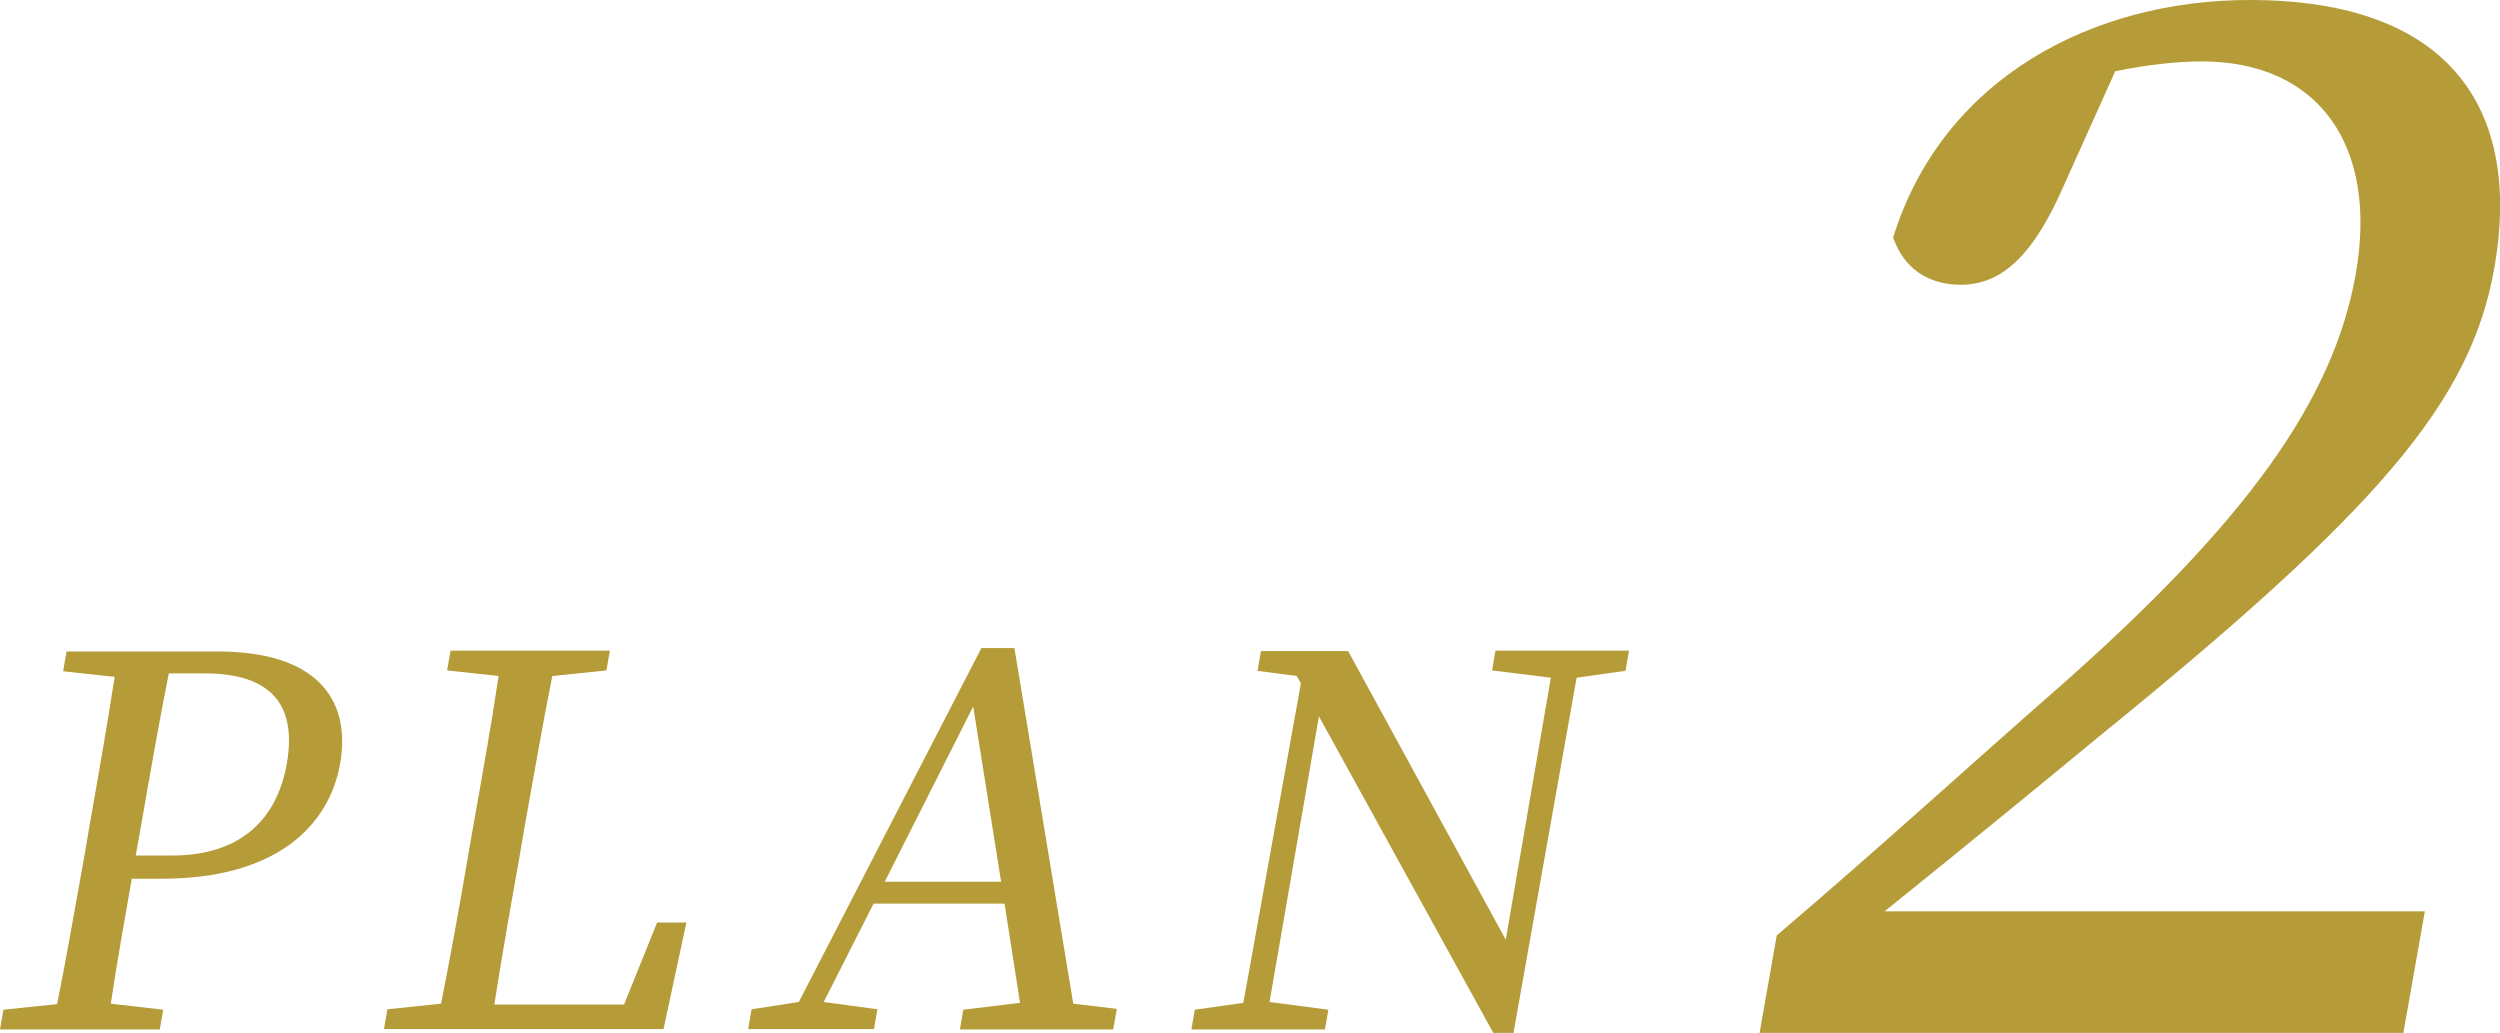 <?xml version="1.0" encoding="UTF-8"?><svg id="_イヤー_2" xmlns="http://www.w3.org/2000/svg" viewBox="0 0 58.21 24.05"><defs><style>.cls-1{fill:#b59c39;}</style></defs><g id="_イヤー_1-2"><g><g><path class="cls-1" d="M3.07,20.45c-.17,.97-.34,1.92-.49,2.92l1.22,.14-.08,.46H0l.08-.46,1.25-.13c.23-1.15,.43-2.31,.64-3.48l.11-.65c.21-1.18,.41-2.34,.59-3.49l-1.2-.13,.08-.46h3.53c2.21,0,3.11,1.04,2.84,2.61-.26,1.46-1.5,2.68-4.15,2.68h-.7Zm.86-4.77c-.23,1.16-.44,2.36-.65,3.57l-.12,.67h.84c1.64,0,2.46-.88,2.68-2.15,.23-1.33-.34-2.09-1.91-2.09h-.84Z"/><path class="cls-1" d="M15.98,21.49l-.53,2.47h-6.51l.08-.46,1.25-.13c.23-1.16,.44-2.33,.63-3.45l.12-.69c.21-1.18,.42-2.35,.59-3.49l-1.2-.13,.08-.46h3.71l-.08,.46-1.26,.13c-.23,1.15-.43,2.32-.64,3.48l-.15,.88c-.18,1-.38,2.14-.56,3.29h3.02l.77-1.91h.68Z"/><path class="cls-1" d="M26,23.51l-.08,.46h-3.57l.08-.46,1.32-.16-.36-2.31h-3.05l-1.16,2.29,1.25,.17-.08,.46h-2.93l.08-.46,1.1-.17,4.25-8.24h.77l1.37,8.28,1.01,.12Zm-2.69-2.98l-.65-4.08-2.06,4.08h2.71Z"/><path class="cls-1" d="M37.84,15.62l-1.13,.16-1.47,8.27h-.47l-4.06-7.37-1.15,6.65,1.37,.18-.08,.46h-3.11l.08-.46,1.13-.16,1.34-7.44-.1-.17-.91-.12,.08-.46h2.03l3.67,6.72,1.05-6.1-1.37-.17,.08-.46h3.11l-.08,.46Z"/></g><path class="cls-1" d="M56.46,21.22l-.5,2.83h-14.99l.4-2.27c2.35-2,4.65-4.1,6.55-5.76,4.38-3.86,6.41-6.7,6.93-9.63,.53-3-.86-4.96-3.59-4.96-.53,0-1.24,.07-2.01,.23l-1.2,2.67c-.73,1.67-1.47,2.3-2.4,2.3-.77,0-1.33-.4-1.57-1.1,1.16-3.73,4.67-5.53,8.3-5.53,4.7,0,6.34,2.57,5.7,6.23-.55,3.13-2.69,5.63-9.22,10.93-1.21,1-3.04,2.5-4.98,4.06h12.59Z"/></g></g></svg>